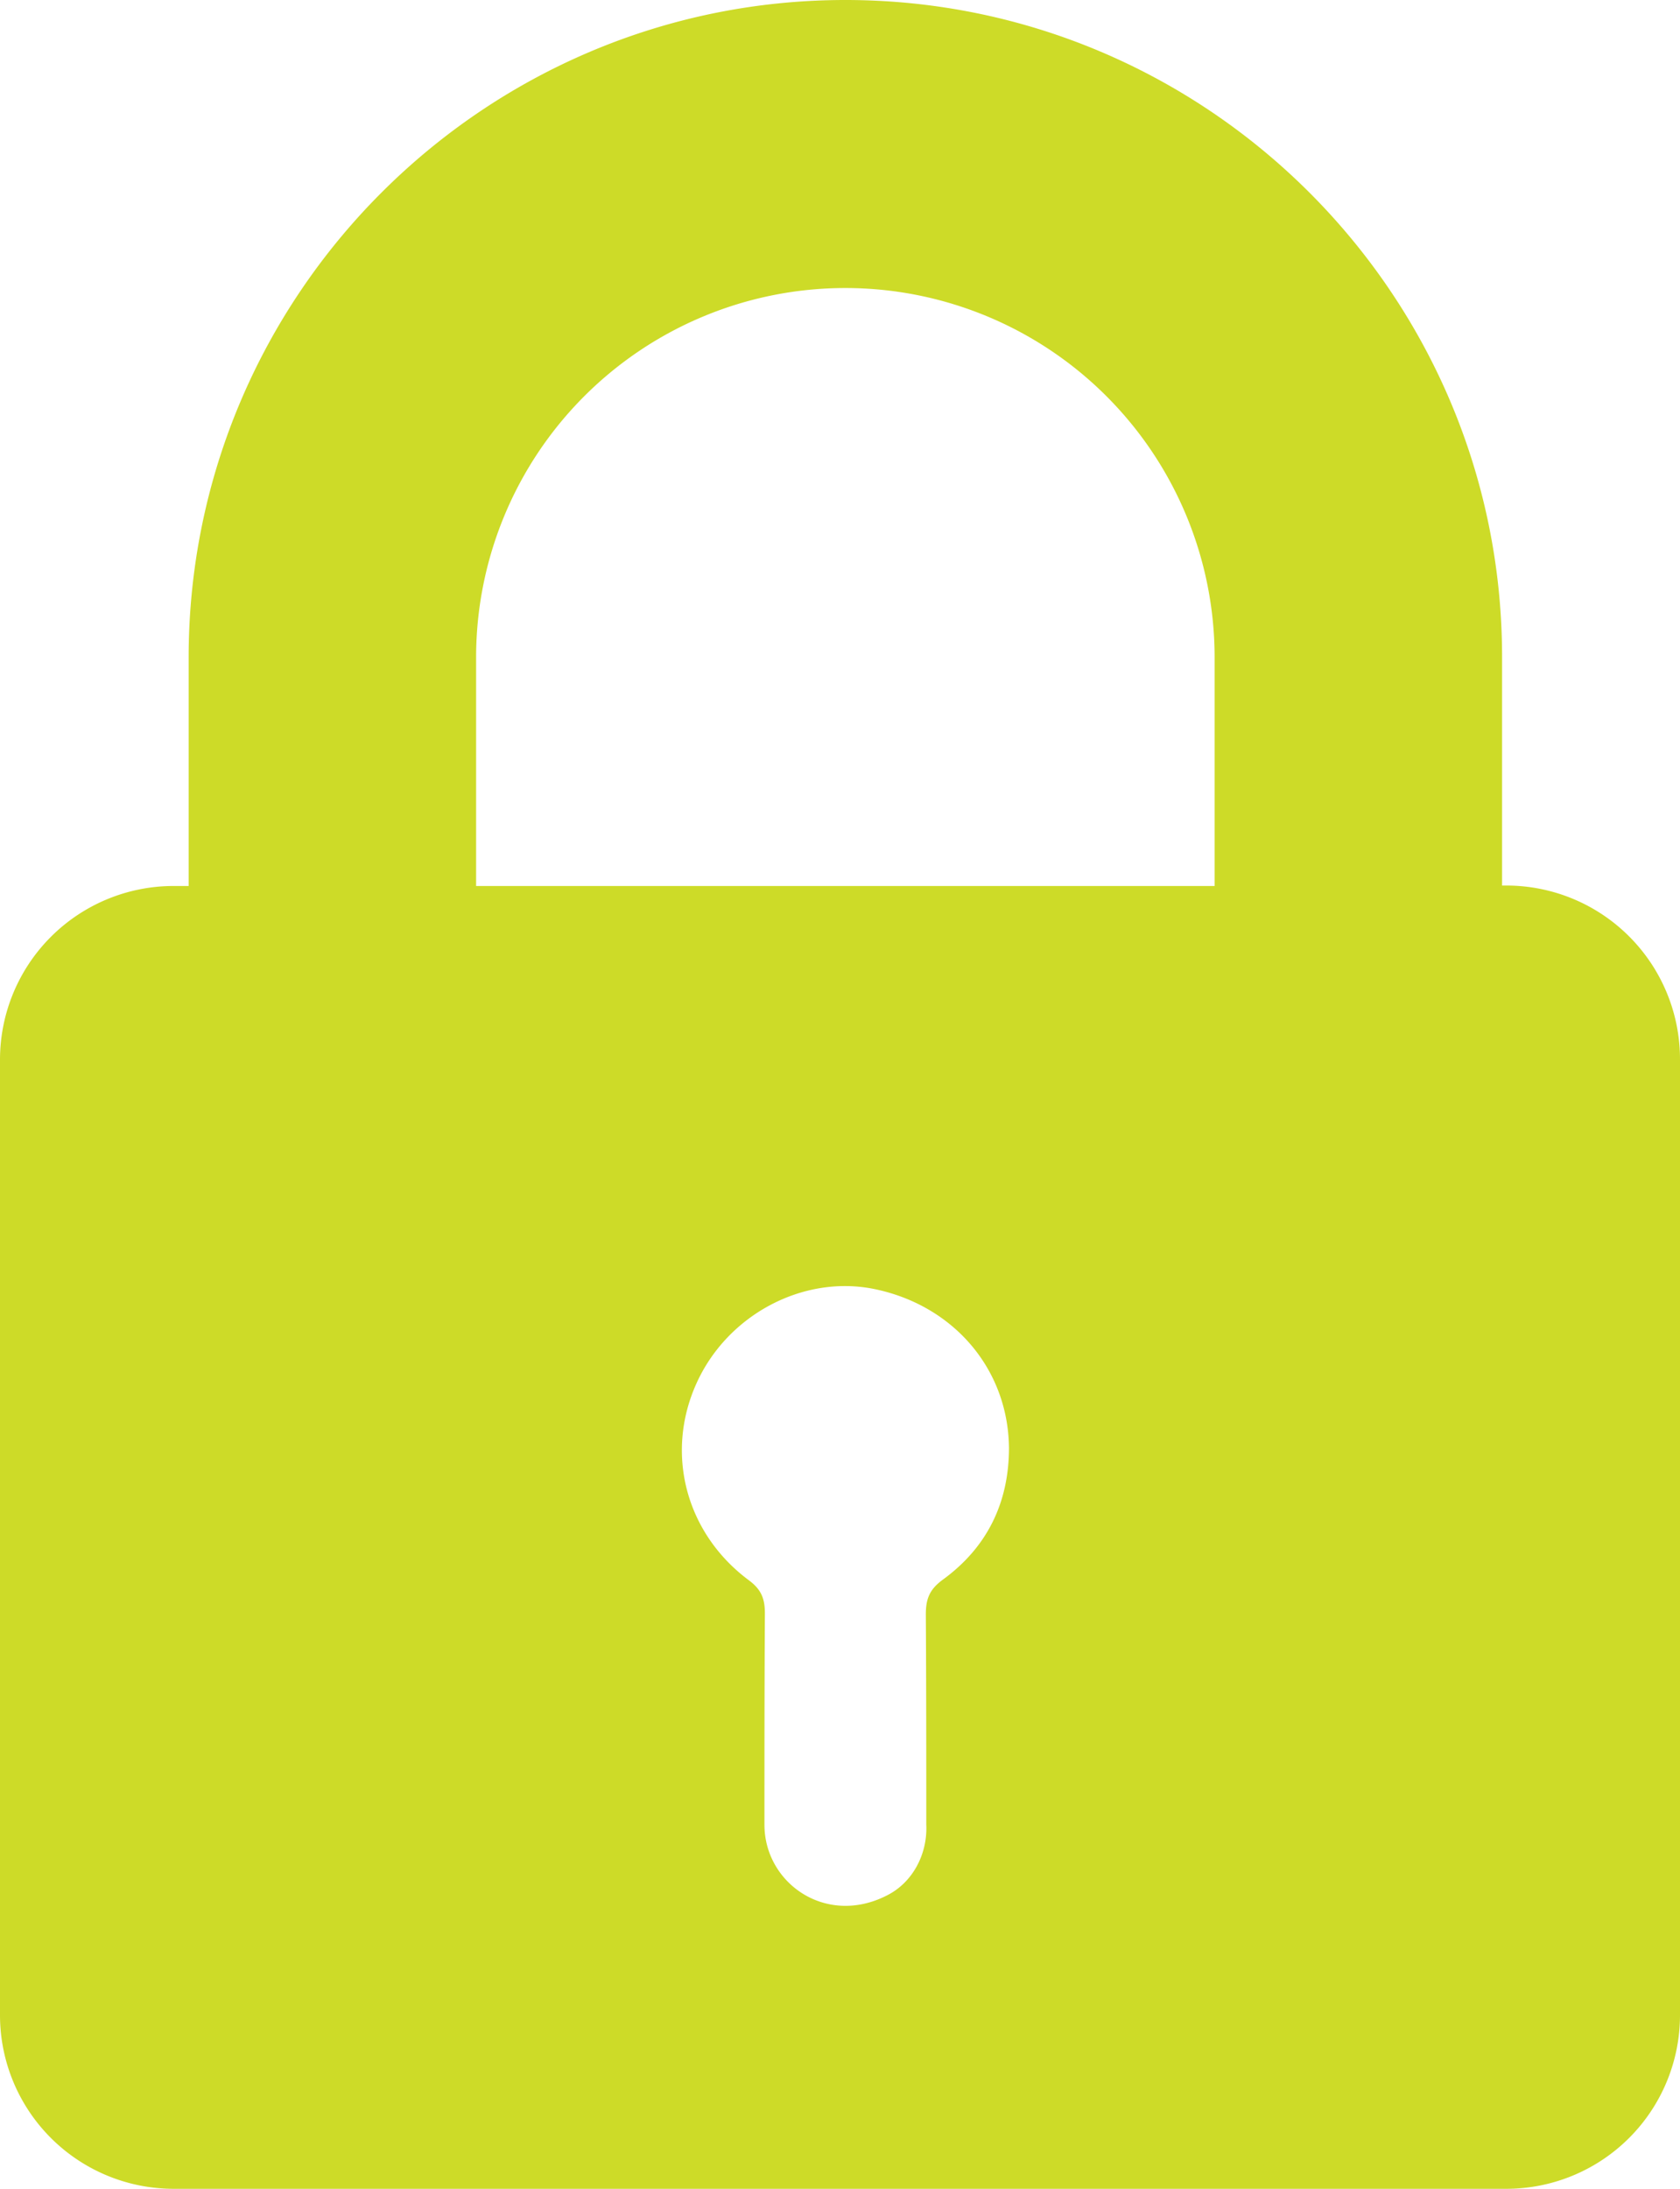 <svg id="Capa_1" data-name="Capa 1" xmlns="http://www.w3.org/2000/svg" viewBox="0 0 375.8 489.4"><defs><style>.cls-1{fill:#cddb28}</style></defs><title>pad</title><path class="cls-1" d="M99 147v51.1h-3.4a38.84 38.84 0 0 0-38.8 38.8v213.7a38.84 38.84 0 0 0 38.8 38.8h298.2a38.84 38.84 0 0 0 38.8-38.8V236.8a38.84 38.84 0 0 0-38.8-38.8h-1v-51.1C392.8 65.9 326.9 0 245.9 0S99 66 99 147zm168.7 206.2c-3 2.2-3.8 4.3-3.8 7.8.1 15.7.1 31.3.1 47 .3 6.5-3 12.9-8.8 15.8-13.7 7-27.4-2.8-27.4-15.8v-.1c0-15.7 0-31.4.1-47.1 0-3.2-.7-5.3-3.5-7.4-14.2-10.5-18.9-28.4-11.8-44.1 6.9-15.3 23.8-24.3 39.7-21.1 17.7 3.6 30 17.8 30.2 35.5 0 12.3-4.9 22.3-14.8 29.5zM163.3 147a82.6 82.6 0 1 1 165.2 0v51.1H163.3z" transform="translate(-56.8)"/></svg>